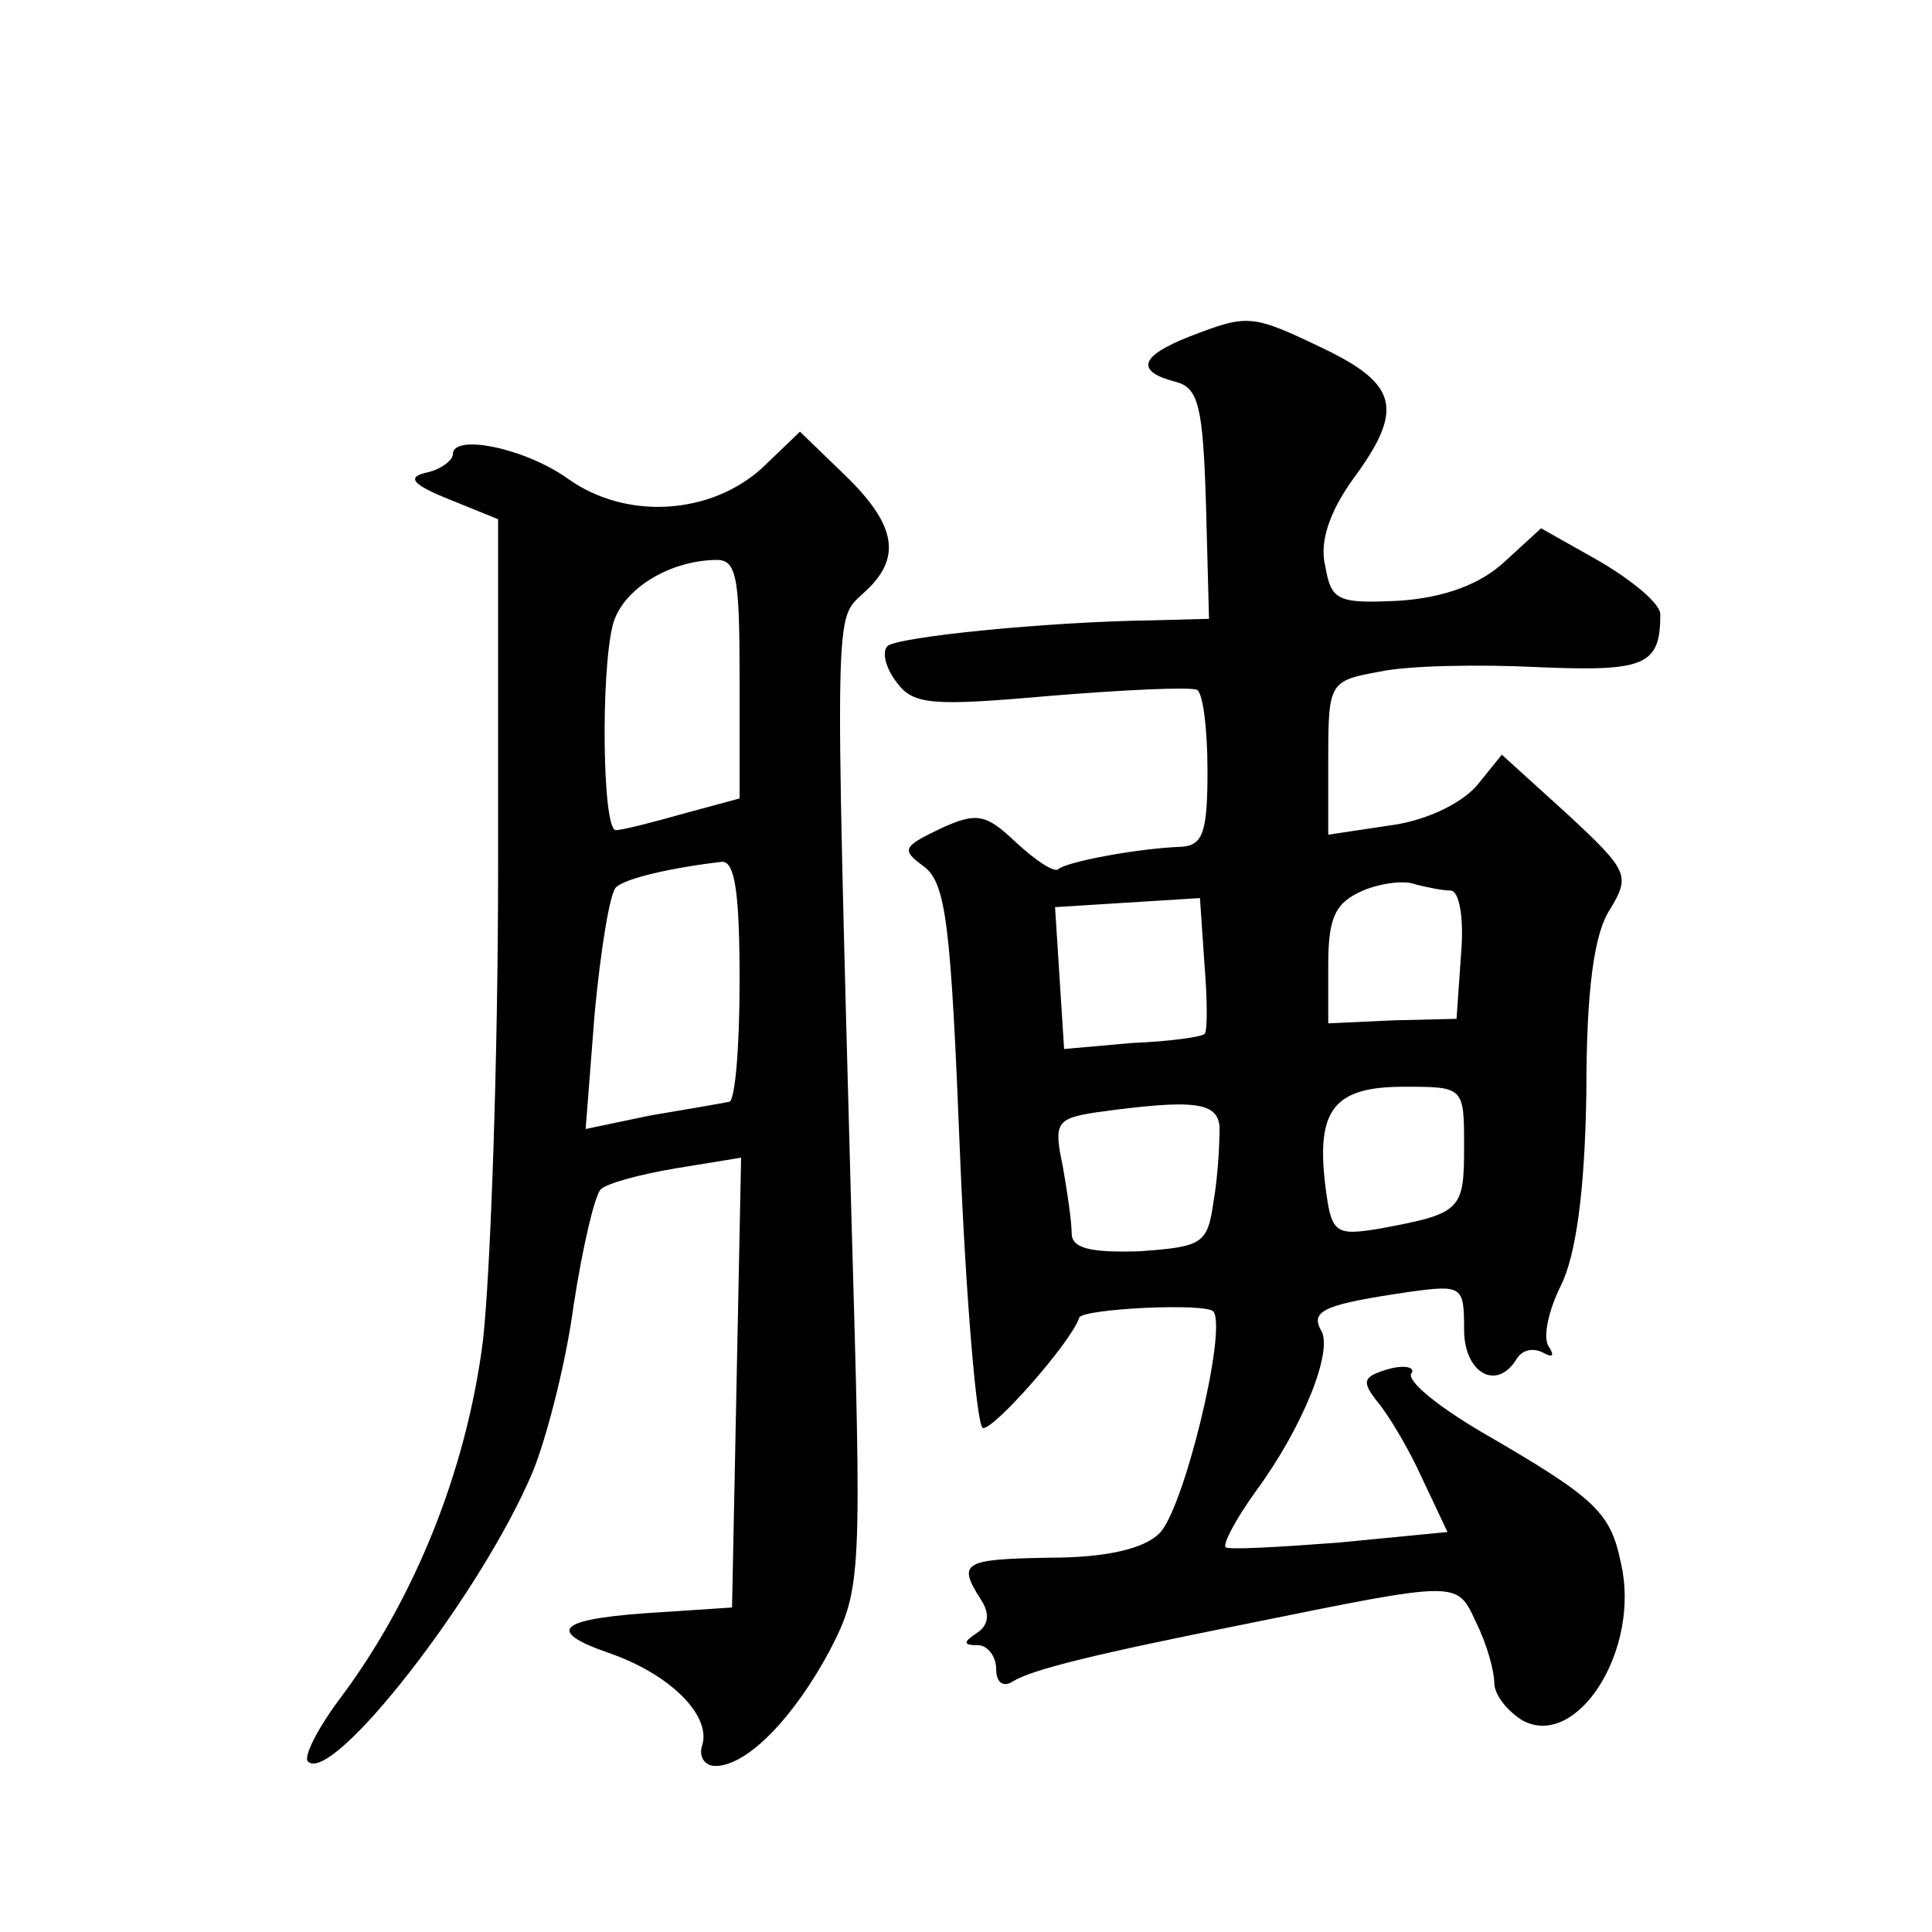<?xml version="1.0" standalone="no"?>
<!DOCTYPE svg PUBLIC "-//W3C//DTD SVG 20010904//EN"
 "http://www.w3.org/TR/2001/REC-SVG-20010904/DTD/svg10.dtd">
<svg version="1.0" xmlns="http://www.w3.org/2000/svg"
 width="128pt" height="128pt" viewBox="0 0 128 128"
 preserveAspectRatio="xMidYMid meet">
<g transform="translate(0,128) scale(0.1,-0.1)"
fill="#0" stroke="none">
<path d="M788 1057 c-33 -13 -36 -23 -9 -30 15 -4 18 -16 20 -81 l2 -76 -38 -1
c-71 -1 -168 -11 -175 -17 -4 -4 -1 -15 6 -24 11 -15 23 -16 102 -9 49 4 92 6 97
4 4 -2 7 -26 7 -54 0 -40 -3 -49 -17 -50 -29 -1 -77 -10 -82 -15 -3 -2 -15 6 -28
18 -20 19 -26 20 -50 9 -25 -12 -26 -14 -11 -25 15 -11 18 -40 24 -190 4 -97 11
-179 15 -182 6 -3 59 57 64 73 2 6 85 10 89 4 9 -13 -20 -132 -36 -147 -10 -10
-35 -16 -72 -16 -58 -1 -62 -3 -46 -28 6 -9 5 -17 -3 -22 -9 -6 -9 -8 1 -8 6 0
12 -7 12 -16 0 -9 5 -12 11 -8 13 8 54 18 154 38 143 29 140 29 153 1 7 -14 12
-32 12 -40 0 -8 9 -19 19 -25 36 -19 78 47 65 104 -7 34 -16 43 -92 87 -29 17 -50
34 -47 39 3 4 -4 6 -15 3 -17 -5 -18 -8 -8 -21 7 -8 21 -31 30 -51 l17 -36 -72
-7 c-40 -3 -74 -5 -75 -3 -2 2 7 19 20 37 31 42 52 94 43 107 -7 13 4 17 58 25
36 5 37 4 37 -25 0 -29 22 -41 35 -19 4 6 11 7 17 4 7 -4 8 -2 4 4 -4 6 0 24 8
40 10 20 16 62 17 128 0 68 5 106 16 122 13 22 12 25 -29 63 l-43 39 -17 -21 c-11
-12 -34 -23 -58 -26 l-40 -6 0 51 c0 50 1 51 34 57 18 4 65 5 105 3 71 -3 81 1
81 35 0 7 -18 22 -40 35 l-39 22 -24 -22 c-16 -15 -40 -24 -70 -26 -41 -2 -45 0
-49 23 -4 16 3 36 18 57 34 46 31 63 -19 87 -48 23 -50 23 -89 8z m173 -367 c6
0 9 -19 7 -42 l-3 -43 -42 -1 -43 -2 0 39 c0 32 5 41 23 49 12 5 28 7 35 4 8 -2
18 -4 23 -4z m-163 -95 c-2 -2 -23 -5 -48 -6 l-45 -4 -3 47 -3 47 48 3 48 3 3 -44
c2 -24 2 -45 0 -46z m172 -75 c0 -42 -2 -44 -56 -54 -30 -5 -32 -3 -36 29 -6 50
6 65 52 65 40 0 40 0 40 -40z m-162 13 c0 -10 -1 -32 -4 -49 -4 -28 -7 -30 -49
-33 -33 -1 -45 2 -45 12 0 8 -3 28 -6 45 -6 28 -4 31 22 35 65 9 81 7 82 -10z M300
979 c0 -4 -8 -10 -17 -12 -14 -3 -10 -8 15 -18 l32 -13 0 -231 c0 -127 -5 -268
-10 -313 -11 -87 -46 -173 -96 -239 -14 -19 -23 -37 -20 -40 16 -16 115 111 149
192 9 22 22 72 27 110 6 39 14 73 18 77 4 4 26 10 50 14 l43 7 -3 -149 -3 -149
-45 -3 c-70 -4 -80 -12 -37 -27 41 -14 69 -42 62 -62 -2 -7 2 -13 9 -13 21 0 52
32 76 77 21 41 21 48 14 290 -11 407 -11 392 8 410 26 23 22 45 -12 78 l-30 29
-25 -24 c-34 -31 -90 -35 -129 -7 -28 20 -76 30 -76 16z m190 -149 l0 -79 -37 -10
c-21 -6 -41 -11 -45 -11 -9 0 -10 105 -2 136 6 23 36 42 67 43 15 1 17 -9 17 -79z
m0 -200 c0 -44 -3 -80 -7 -80 -5 -1 -28 -5 -52 -9 l-43 -9 6 77 c4 42 10 79 14
83 6 6 36 13 70 17 9 1 12 -21 12 -79z"/>
</g>
</svg>
